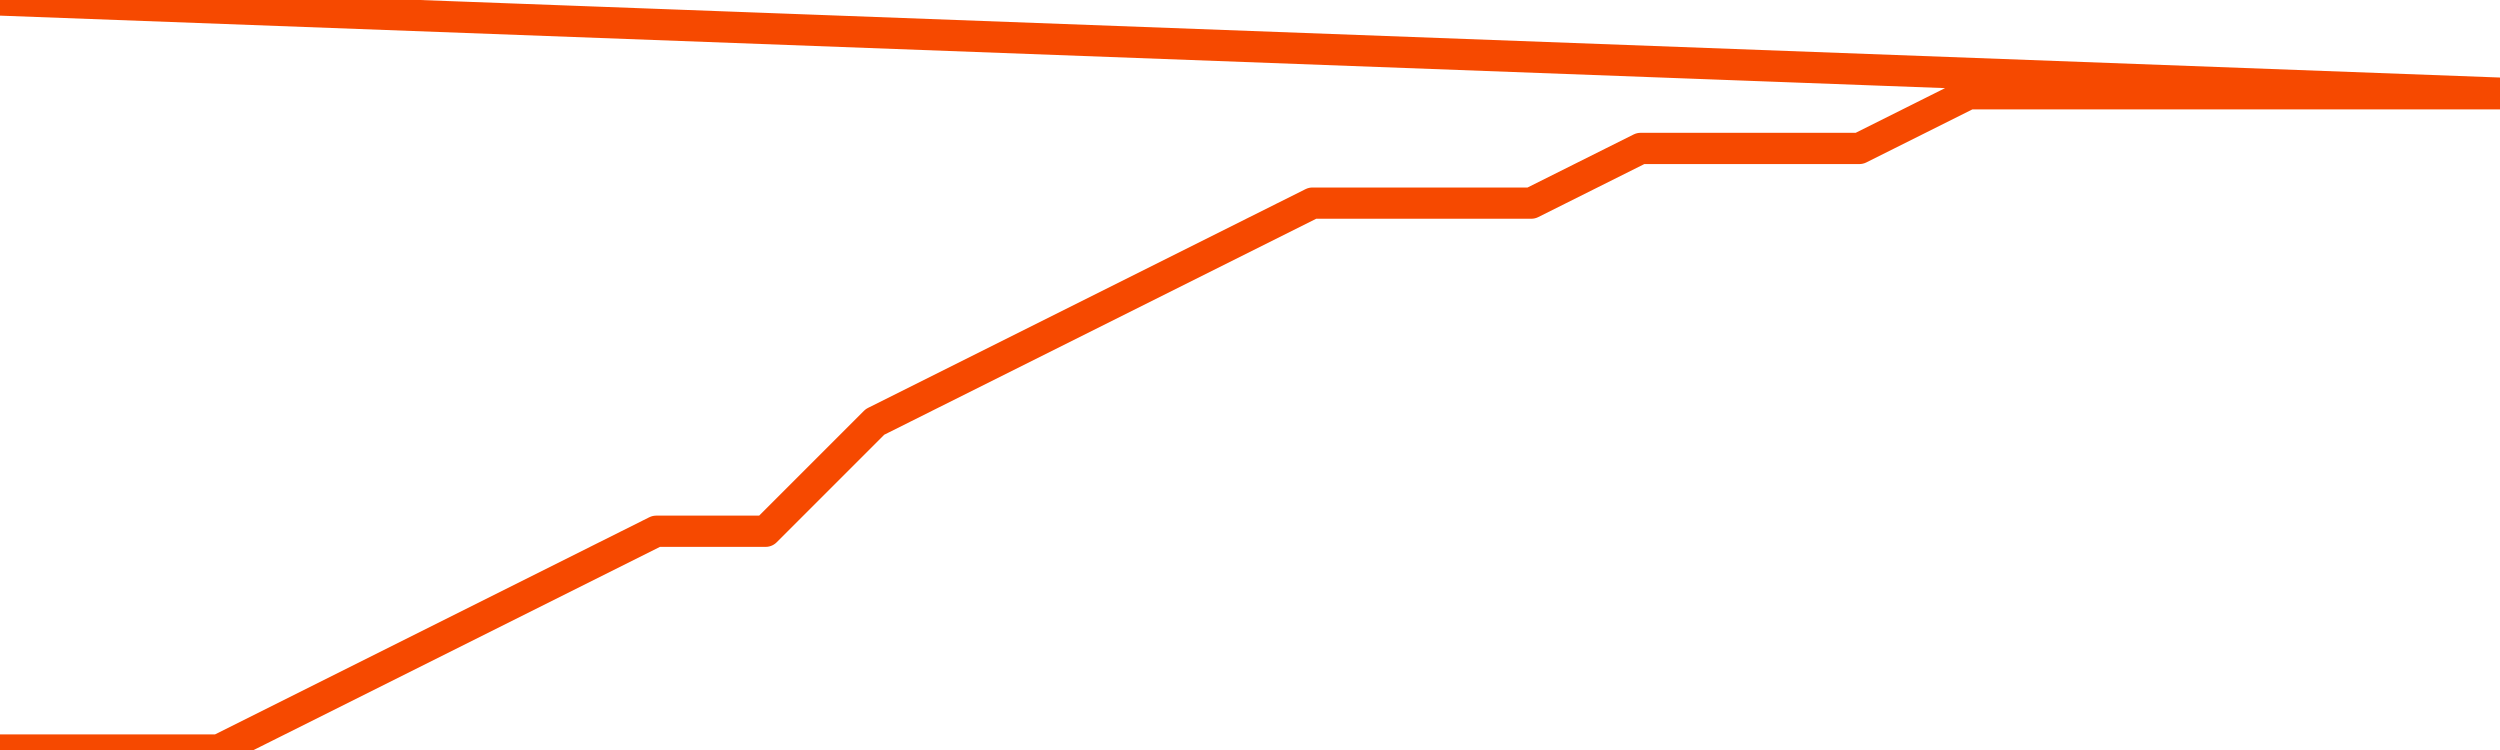       <svg
        version="1.1"
        xmlns="http://www.w3.org/2000/svg"
        width="80"
        height="24"
        viewBox="0 0 80 24">
        <path
          fill="url(#gradient)"
          fill-opacity="0.56"
          stroke="none"
          d="M 0,26 0.0,24.0 3.5,24.0 7.0,24.0 10.5,22.25 14.0,20.5 17.5,18.75 21.0,17.0 24.5,17.0 28.0,13.5 31.5,11.75 35.0,10.0 38.5,8.25 42.0,6.5 45.5,6.5 49.0,6.5 52.5,4.75 56.0,4.75 59.5,4.75 63.0,3.0 66.5,3.0 70.0,3.0 73.5,3.0 77.0,3.0 80.5,3.0 82,26 Z"
        />
        <path
          fill="none"
          stroke="#F64900"
          stroke-width="1"
          stroke-linejoin="round"
          stroke-linecap="round"
          d="M 0.0,24.0 3.5,24.0 7.0,24.0 10.5,22.25 14.0,20.5 17.5,18.75 21.0,17.0 24.5,17.0 28.0,13.5 31.5,11.75 35.0,10.0 38.5,8.25 42.0,6.5 45.5,6.5 49.0,6.5 52.5,4.75 56.0,4.75 59.5,4.75 63.0,3.0 66.5,3.0 70.0,3.0 73.5,3.0 77.0,3.0 80.5,3.0.join(' ') }"
        />
      </svg>
